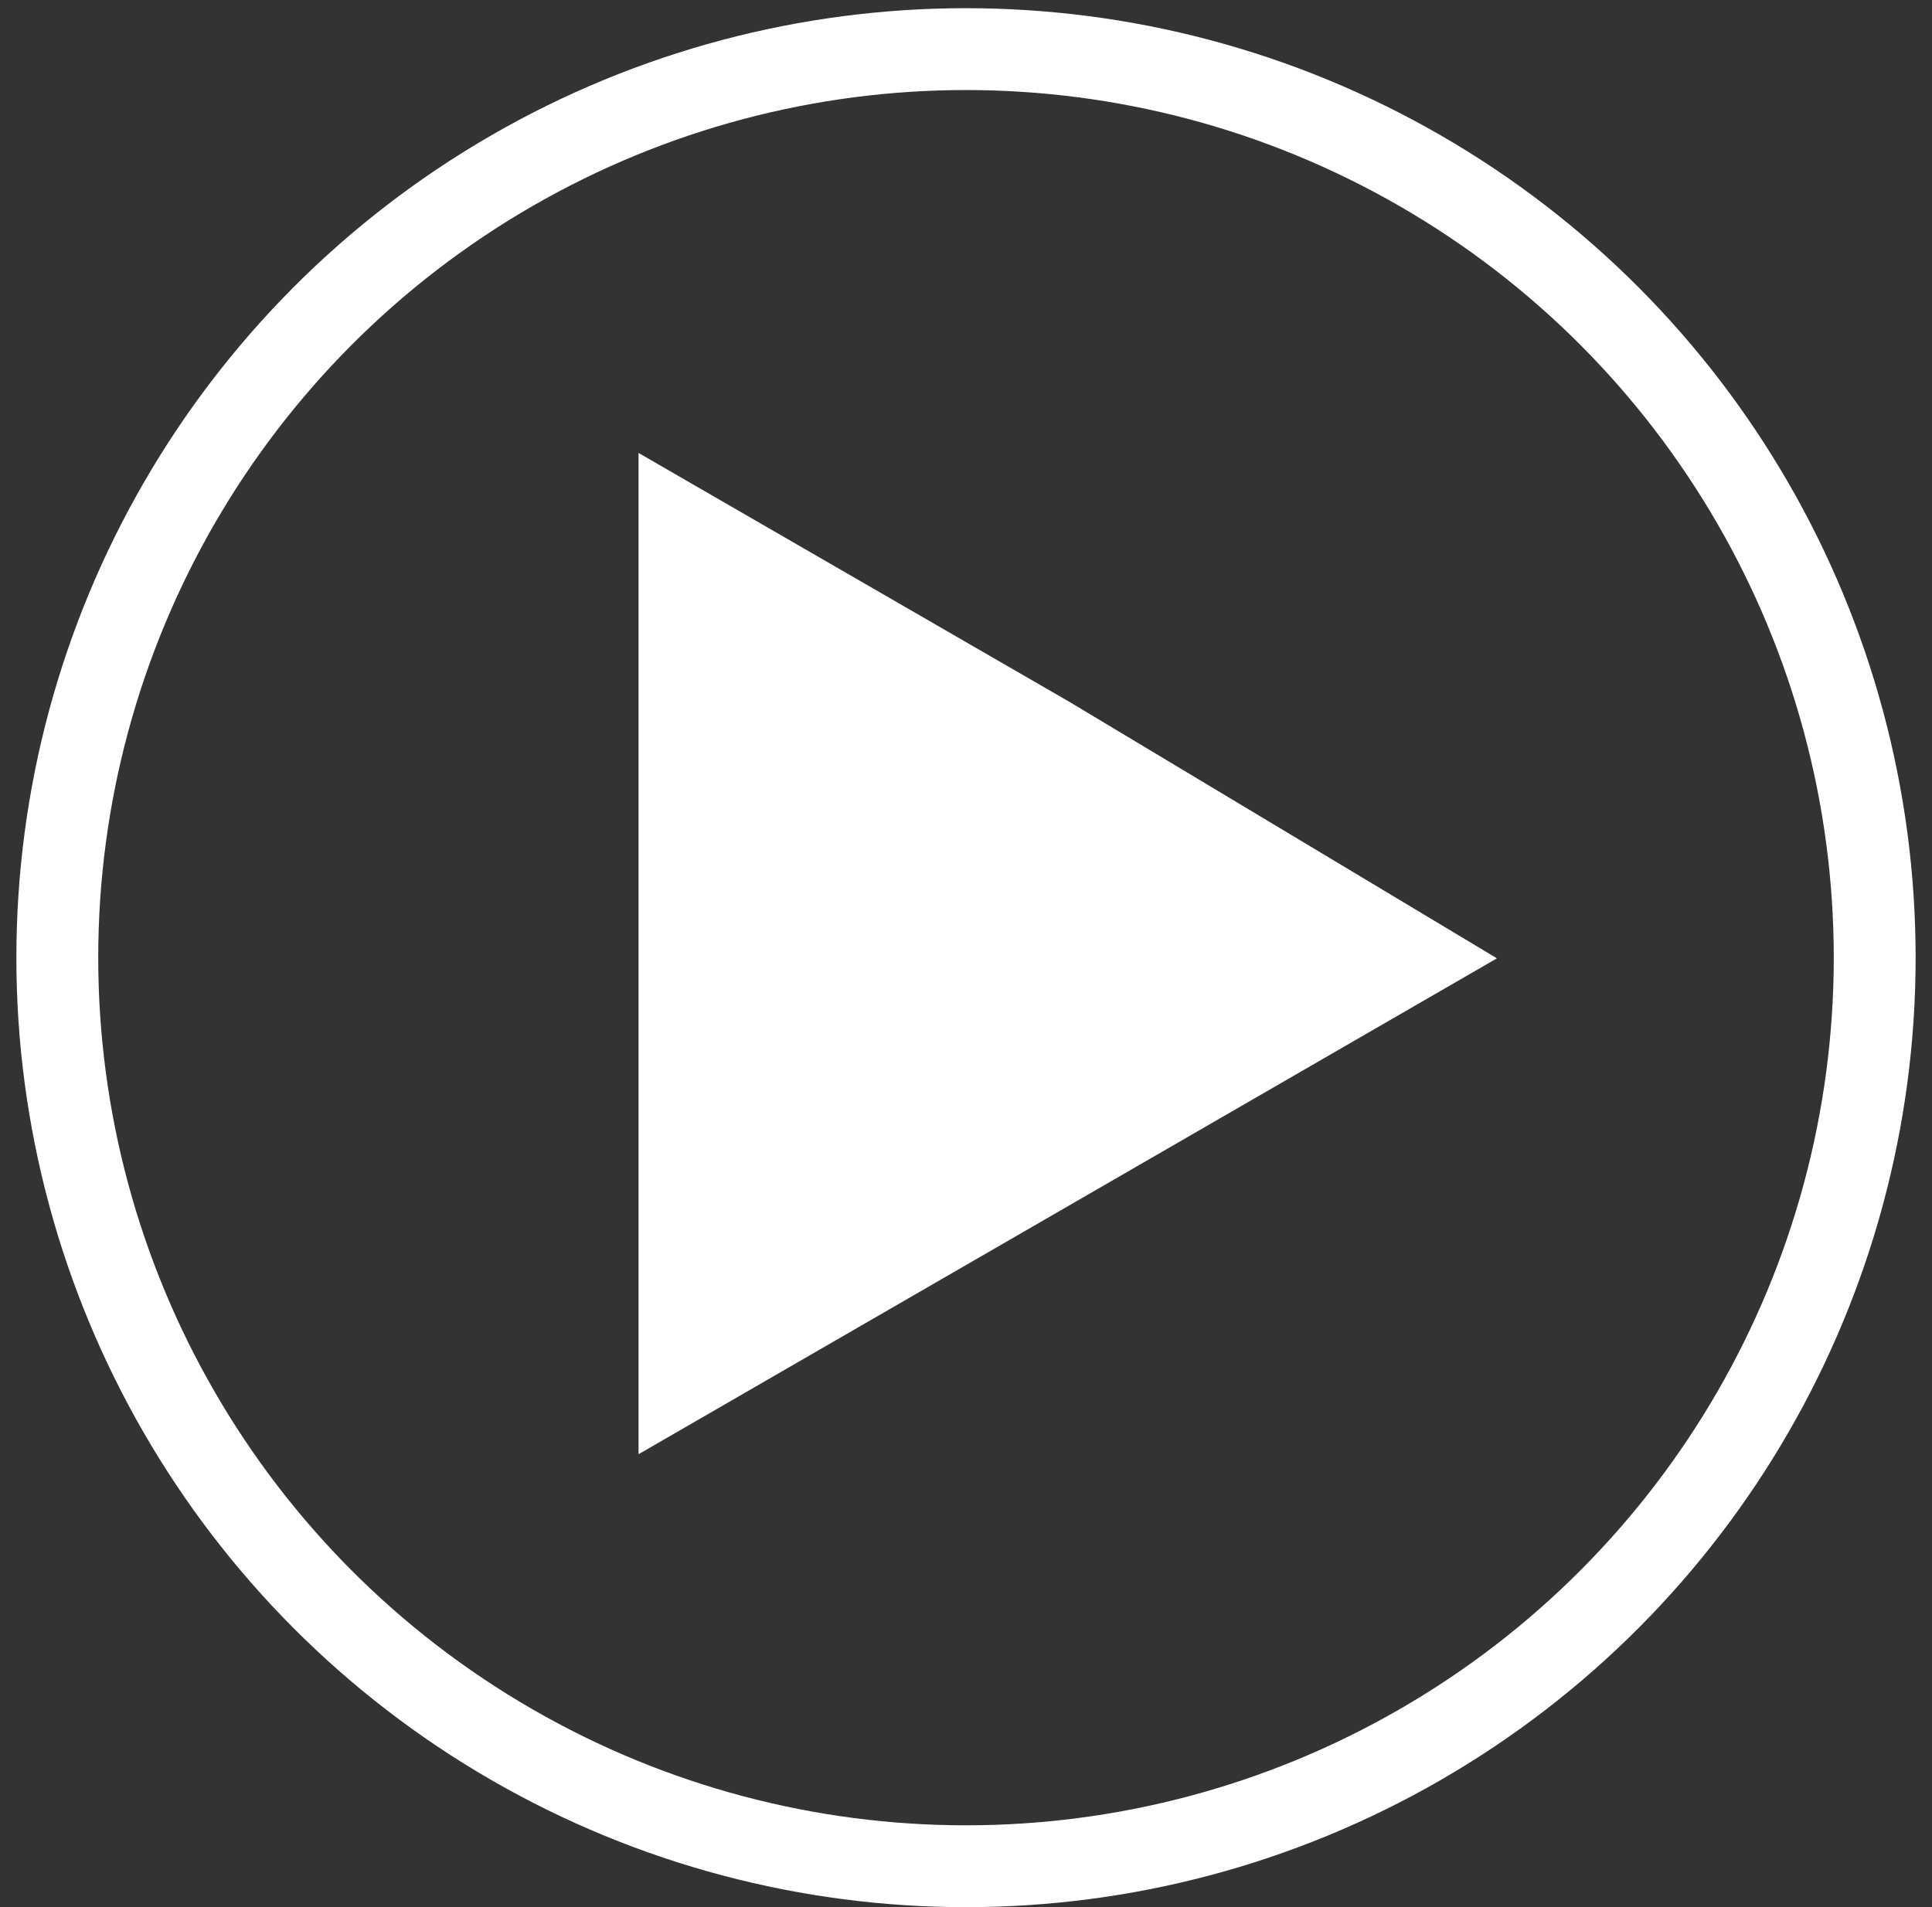 <?xml version="1.0" encoding="utf-8"?>
<!-- Generator: Adobe Illustrator 19.0.1, SVG Export Plug-In . SVG Version: 6.00 Build 0)  -->
<svg version="1.1" id="Layer_1" xmlns="http://www.w3.org/2000/svg" xmlns:xlink="http://www.w3.org/1999/xlink" x="0px" y="0px"
	 viewBox="0 0 23.6 23.3" style="enable-background:new 0 0 23.6 23.3;" xml:space="preserve">
<rect x="0" y="0" width="23.6" height="23.3" fill="#333333" stroke="none"/>
<style type="text/css">
	.st0{fill:none;stroke:#FFFFFF;stroke-miterlimit:10;}
	.st1{fill:#FFFFFF;stroke:#FFFFFF;stroke-miterlimit:10;}
</style>
<circle class="st0" cx="11.8" cy="11.7" r="11.1"/>
<polygon class="st1" points="8.3,16.9 8.3,11.7 8.3,6.4 12.8,9 17.3,11.7 12.8,14.3 "/>
</svg>
